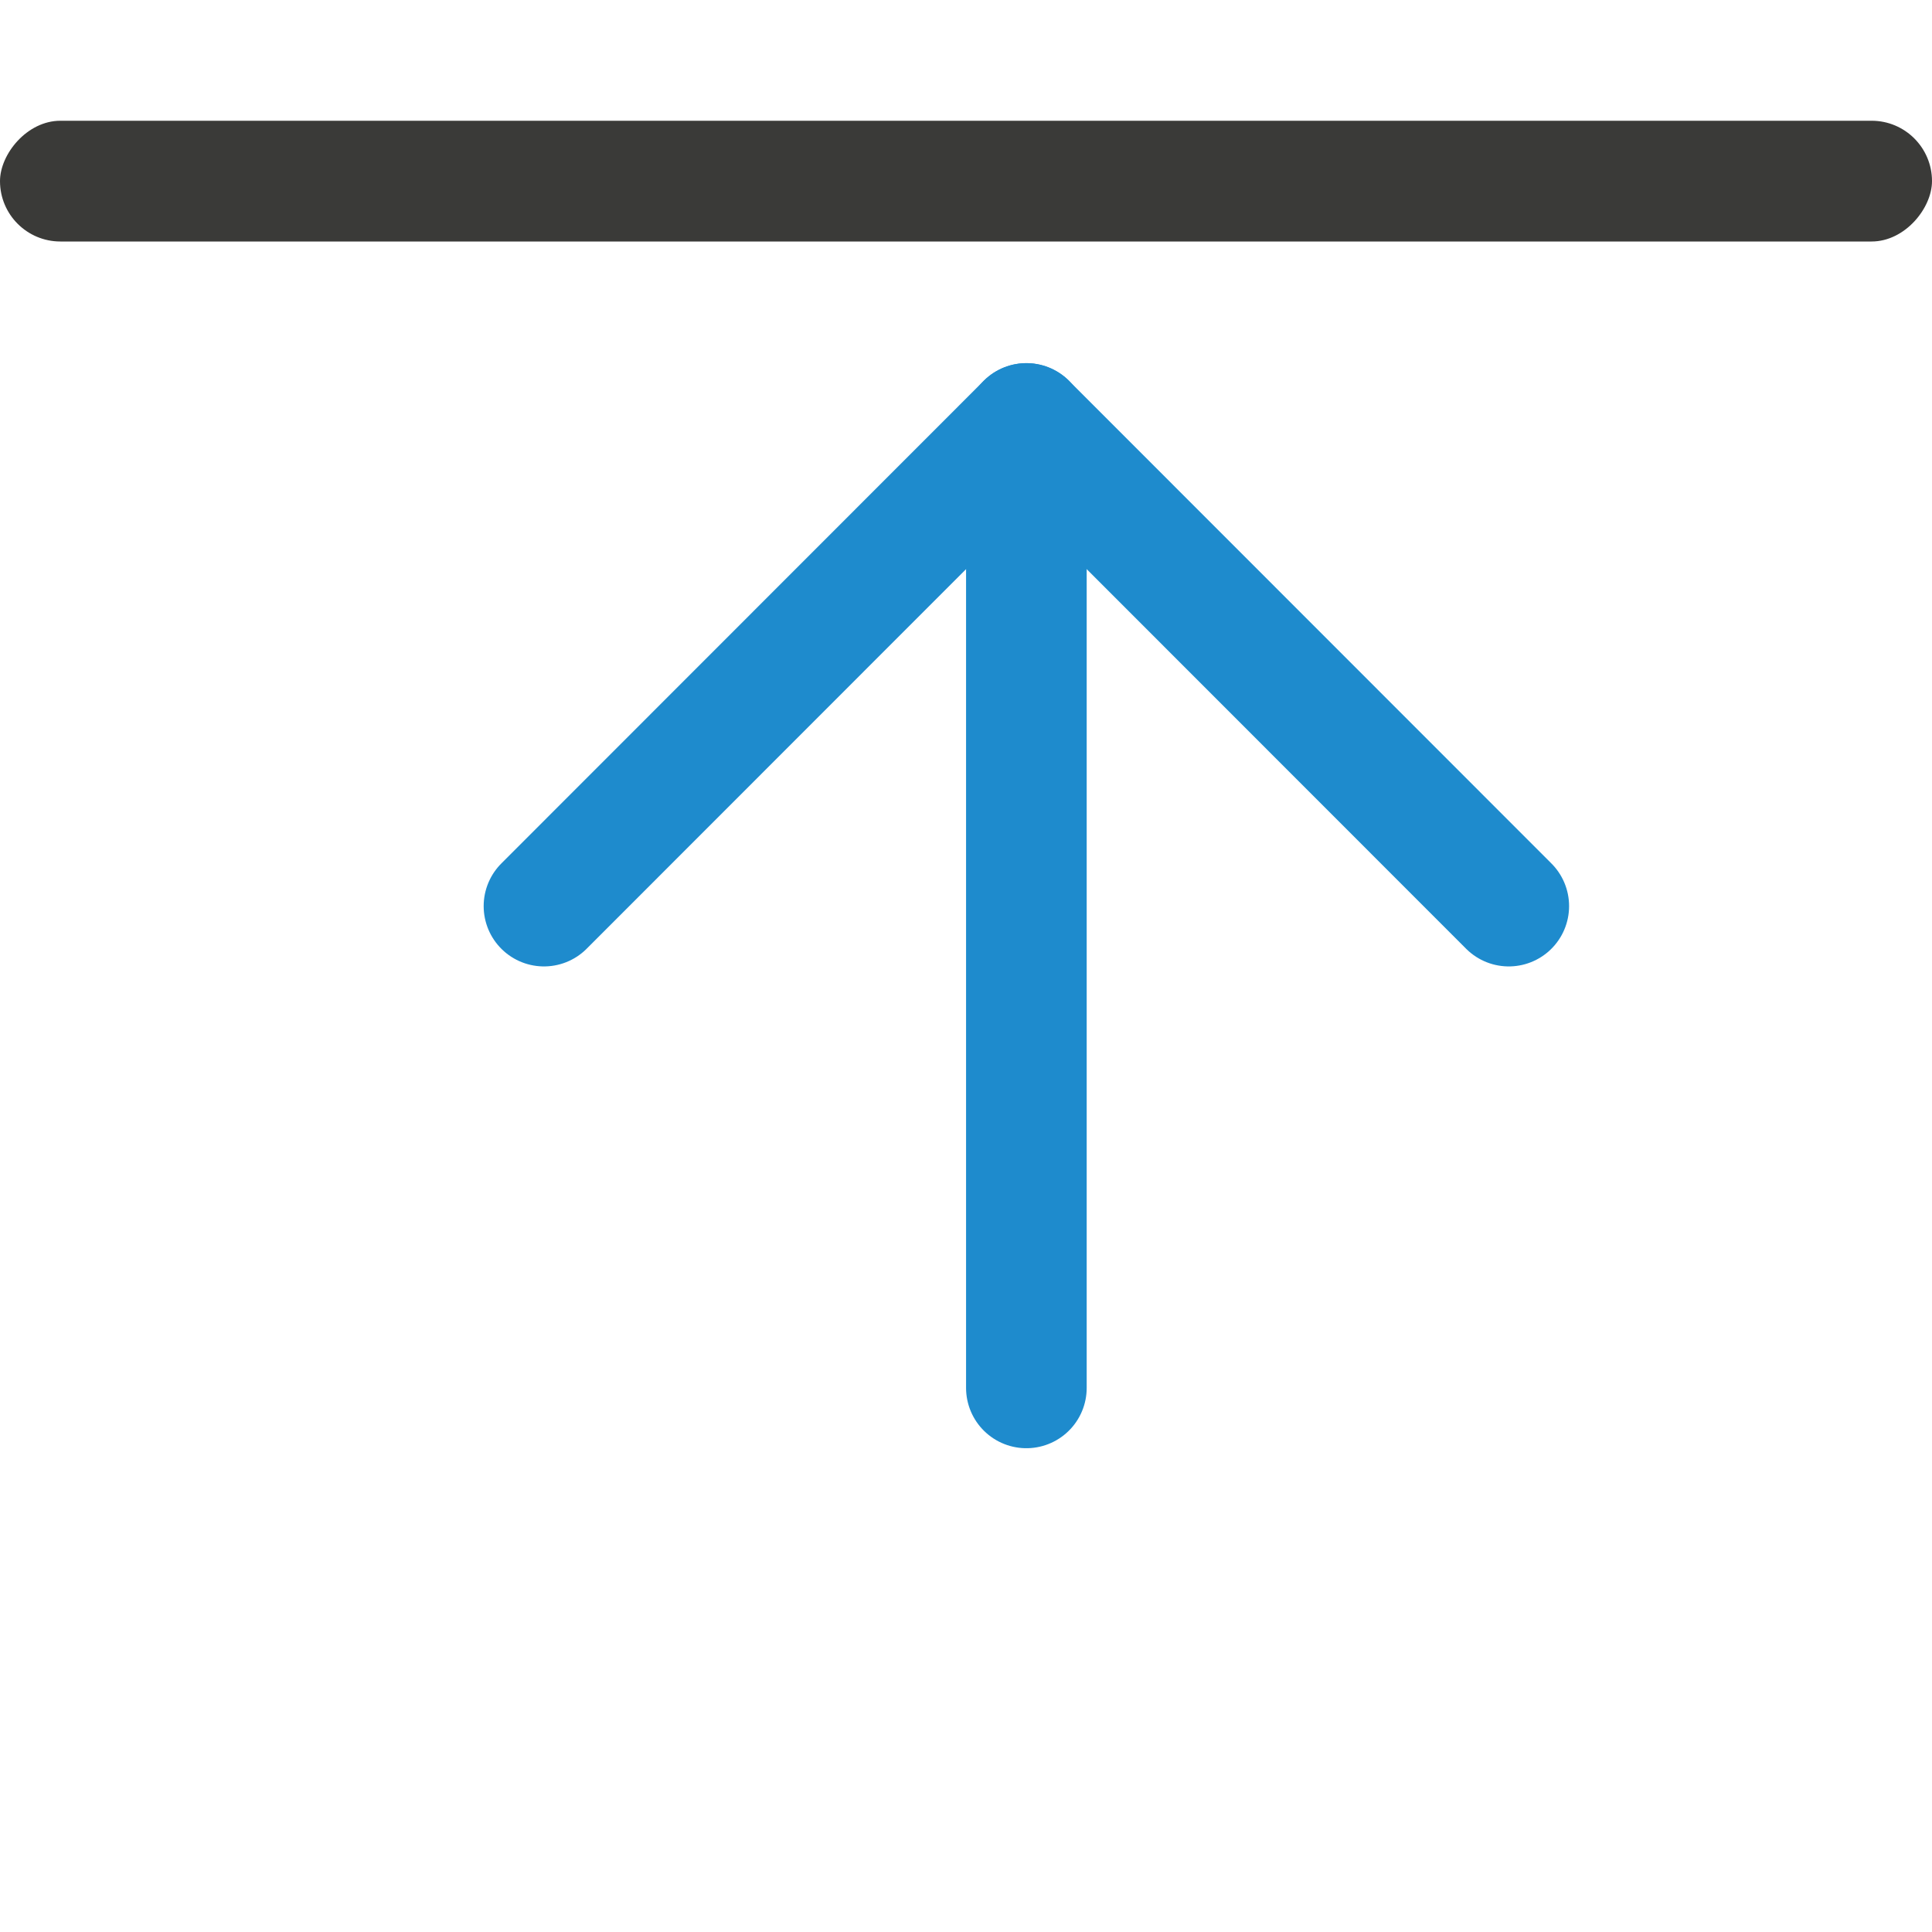 <svg viewBox="0 0 16 16" xmlns="http://www.w3.org/2000/svg"><path d="m12.495 7.504-3.995-3.997-3.995 3.997" fill="none" stroke="#1e8bcd" stroke-linecap="round" stroke-linejoin="round" stroke-width=".999"/><path d="m8.5 3.507v7.987" fill="none" stroke="#1e8bcd" stroke-linecap="round" stroke-linejoin="round" stroke-width=".999"/><rect fill="#3a3a38" height="1" ry=".5" transform="scale(-1 1)" width="16" x="-16" y="1"/></svg>
